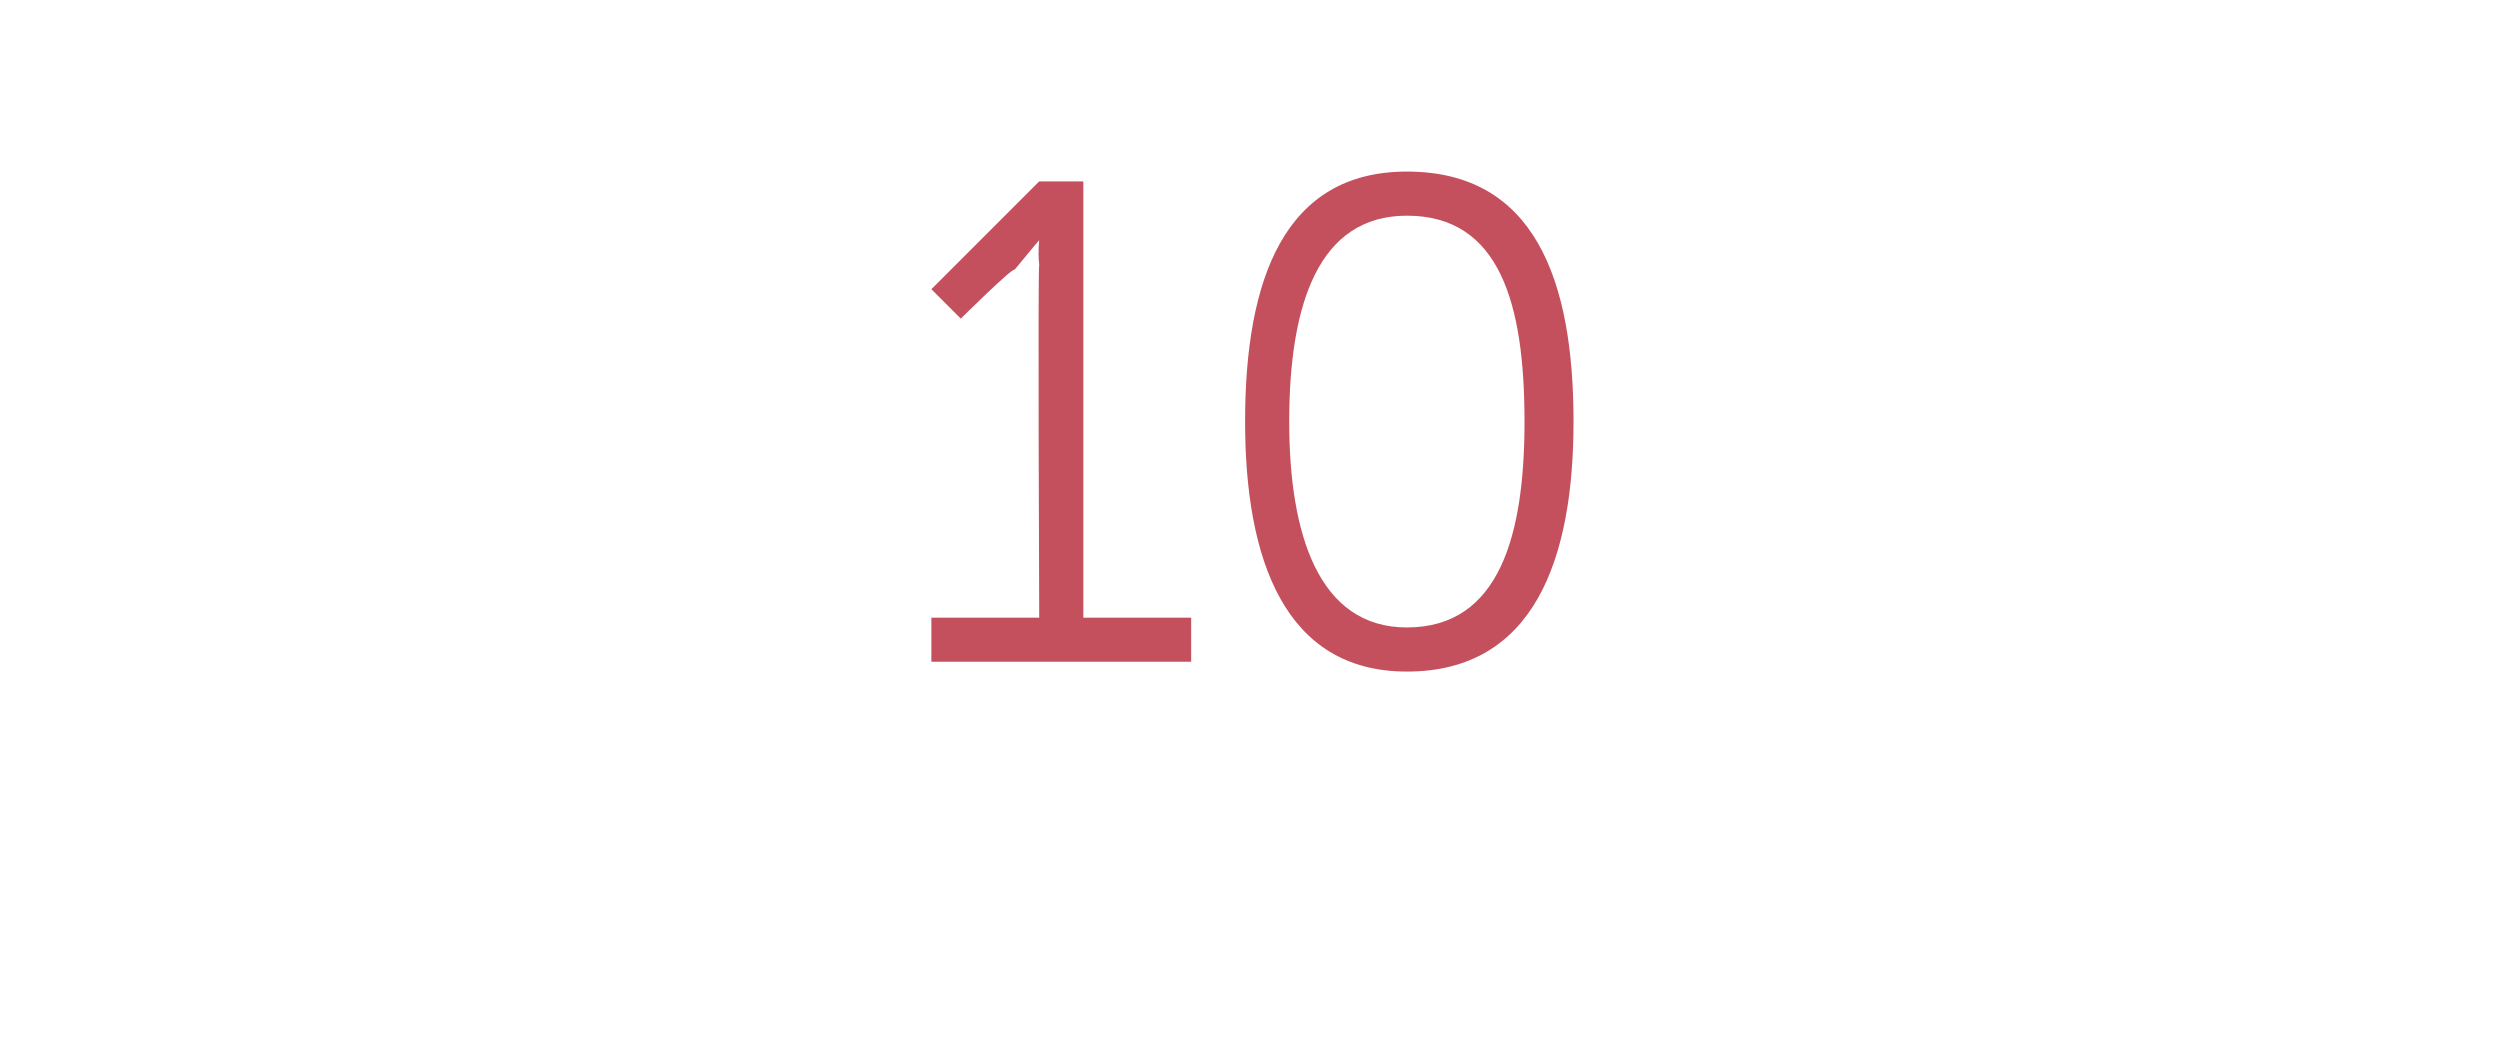 <?xml version="1.0" standalone="no"?>
<!DOCTYPE svg PUBLIC "-//W3C//DTD SVG 1.1//EN" "http://www.w3.org/Graphics/SVG/1.1/DTD/svg11.dtd">
<svg xmlns="http://www.w3.org/2000/svg" version="1.1" width="51px" height="21.5px" viewBox="0 -3 51 21.5" style="top:-3px">
  <desc>10</desc>
  <defs/>
  <g id="Polygon148389">
    <path d="M 19 9.6 L 21.2 9.6 C 21.2 9.6 21.17 2.41 21.2 2.4 C 21.17 2.13 21.2 1.9 21.2 1.9 L 21.2 1.9 C 21.2 1.9 21.05 2.07 20.7 2.5 C 20.66 2.45 19.6 3.5 19.6 3.5 L 19 2.9 L 21.2 0.7 L 22.1 0.7 L 22.1 9.6 L 24.3 9.6 L 24.3 10.5 L 19 10.5 L 19 9.6 Z M 25.4 5.6 C 25.4 2.7 26.2 0.5 28.7 0.5 C 31.3 0.5 32.1 2.7 32.1 5.6 C 32.1 8.4 31.3 10.7 28.7 10.7 C 26.2 10.7 25.4 8.4 25.4 5.6 Z M 31.1 5.6 C 31.1 3.2 30.6 1.4 28.7 1.4 C 26.9 1.4 26.3 3.2 26.3 5.6 C 26.3 7.9 26.9 9.8 28.7 9.8 C 30.6 9.8 31.1 7.9 31.1 5.6 Z " stroke="none" fill="#c4505d"/>
  </g>
</svg>